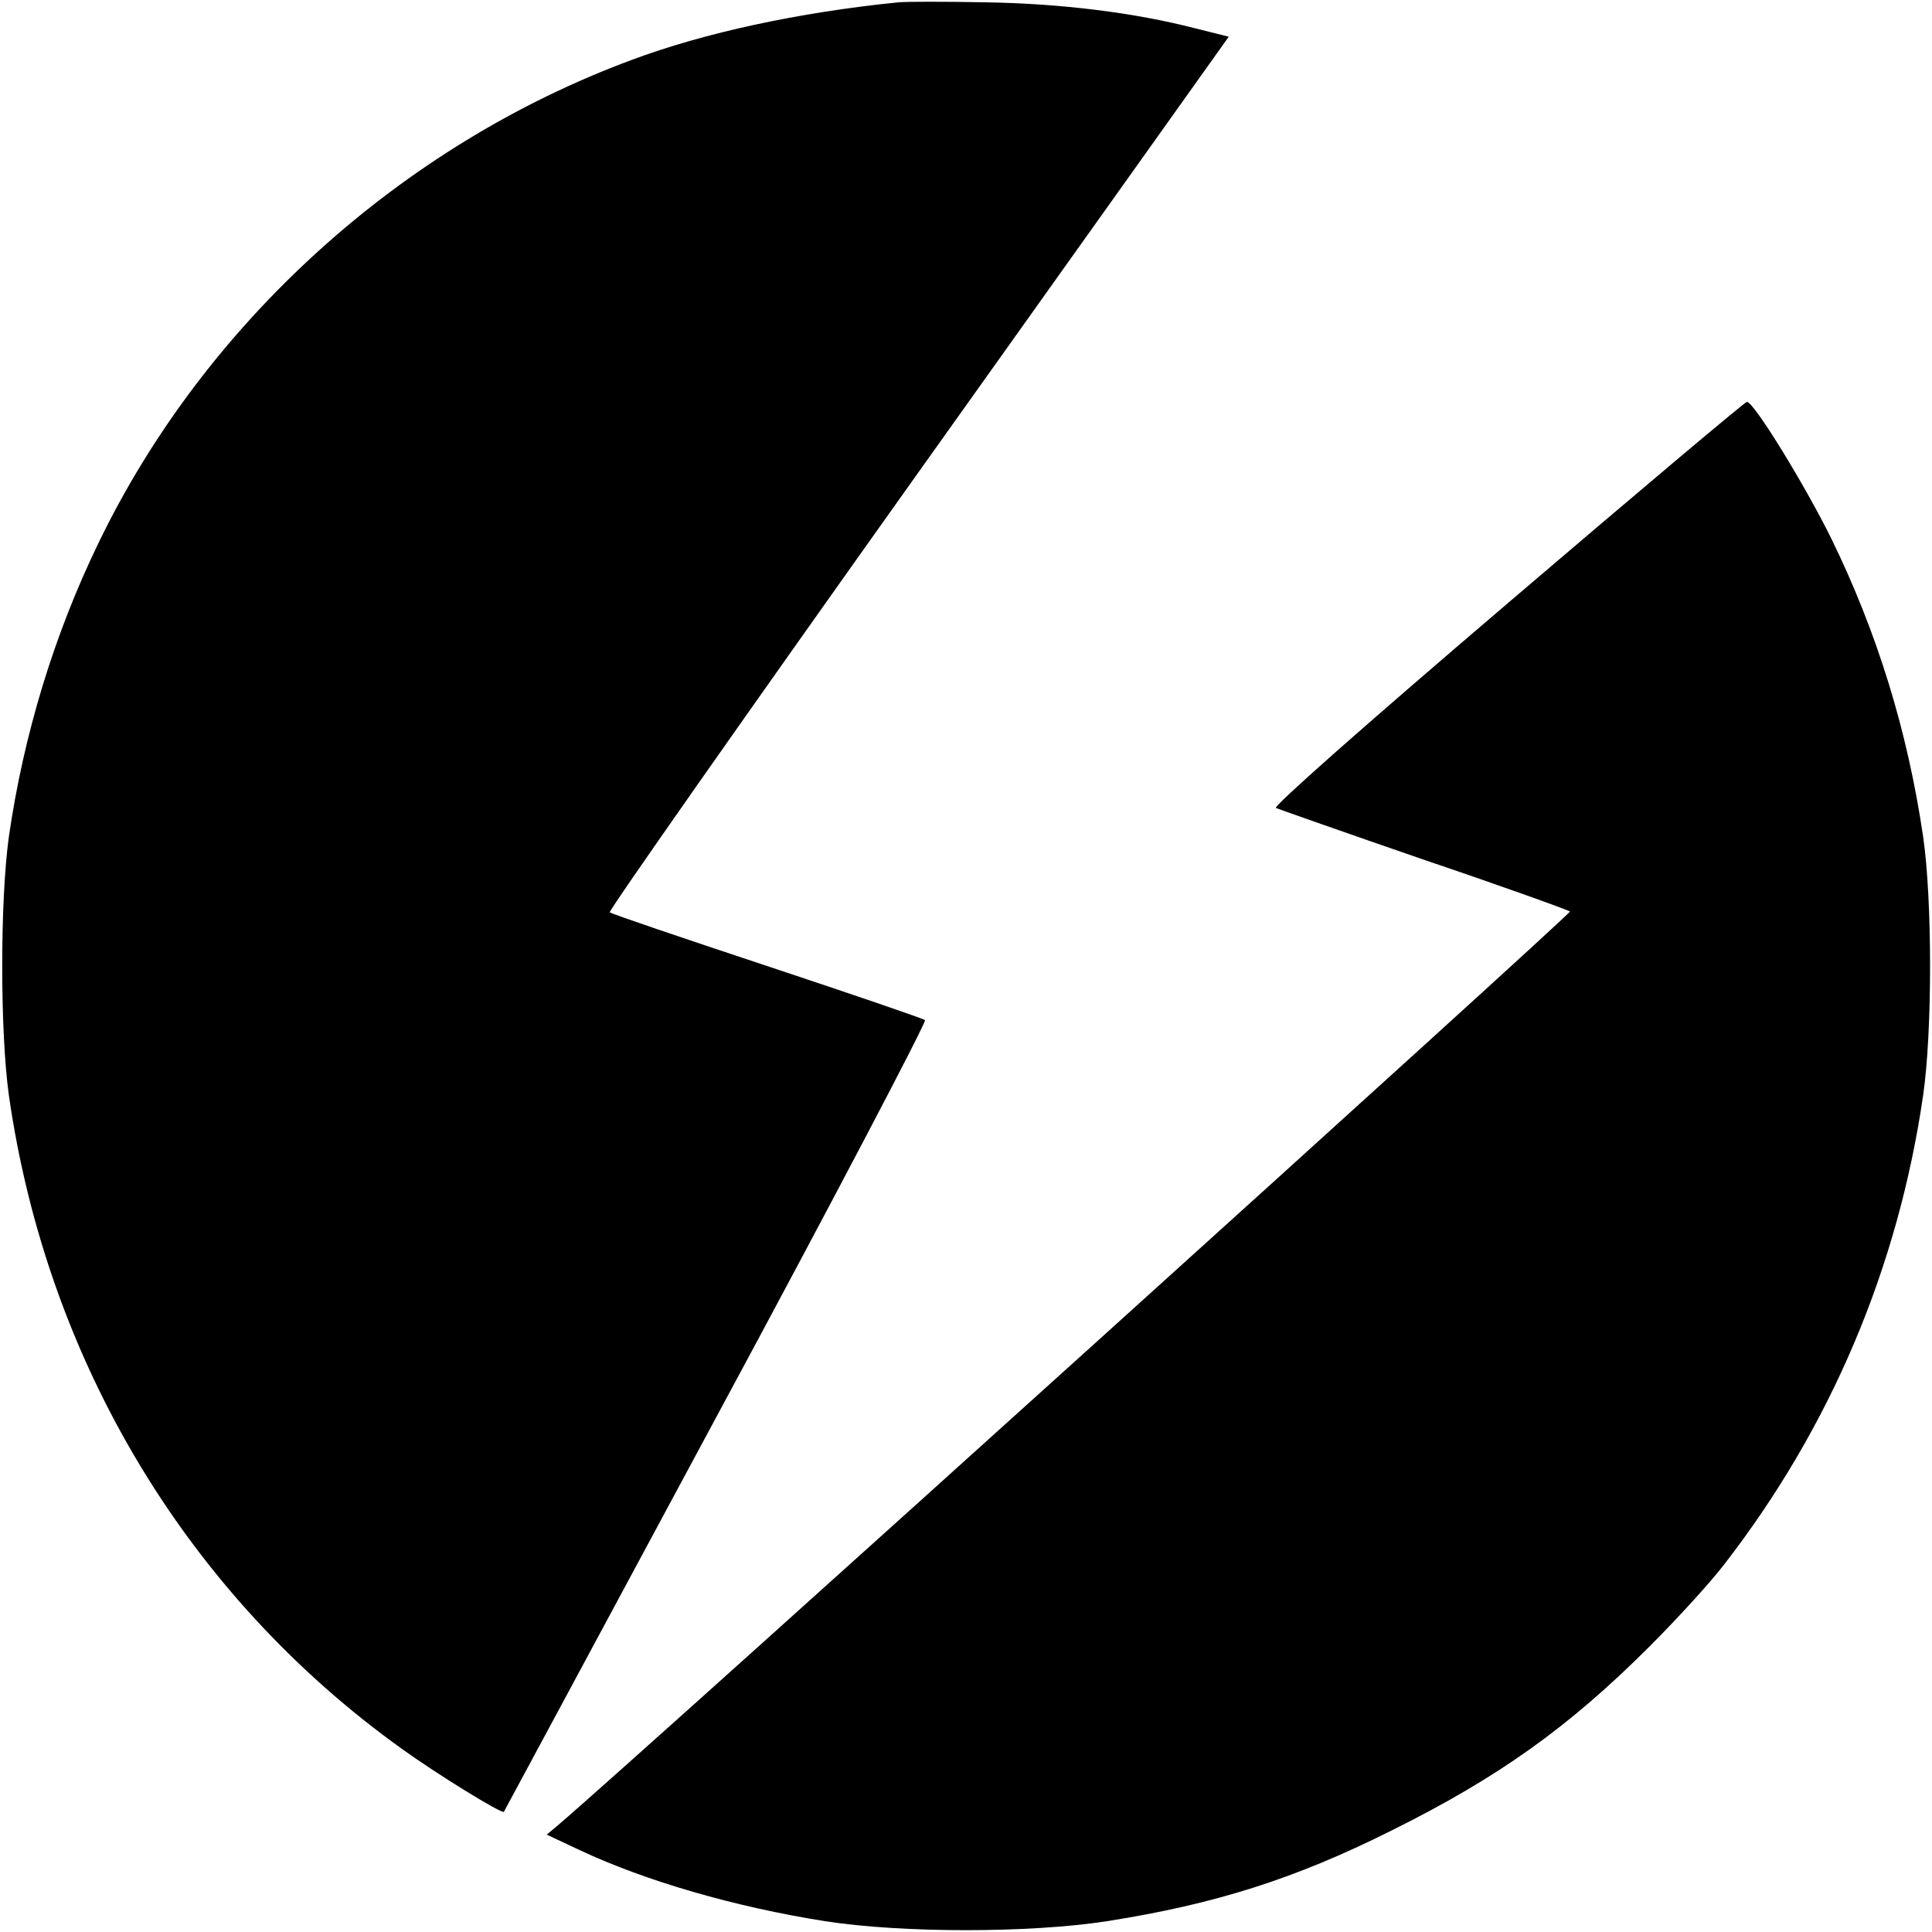 <?xml version="1.0" standalone="no"?>
<!DOCTYPE svg PUBLIC "-//W3C//DTD SVG 20010904//EN"
 "http://www.w3.org/TR/2001/REC-SVG-20010904/DTD/svg10.dtd">
<svg version="1.0" xmlns="http://www.w3.org/2000/svg"
 width="500pt" height="500pt" viewBox="0 0 500 500"
 preserveAspectRatio="xMidYMid meet">

<g transform="translate(0,500) scale(0.1,-0.1)"
fill="#000000" stroke="none">
<path d="M2325 4994 c-258 -26 -503 -79 -690 -149 -597 -221 -1105 -681 -1380
-1250 -115 -237 -194 -497 -232 -760 -23 -165 -23 -505 0 -670 99 -689 463
-1294 1017 -1691 90 -65 259 -169 264 -163 1 2 249 462 550 1022 302 560 544
1022 540 1027 -5 4 -189 67 -409 140 -220 73 -403 135 -407 139 -4 3 355 515
797 1136 l805 1130 -88 22 c-155 40 -345 64 -542 67 -102 2 -203 2 -225 0z"/>
<path d="M3901 3438 c-382 -326 -606 -525 -599 -529 7 -3 180 -64 383 -134
204 -69 373 -130 378 -134 5 -5 -2395 -2173 -2617 -2363 l-31 -26 85 -40 c173
-81 402 -147 635 -184 200 -31 530 -31 730 0 279 44 485 109 735 234 278 138
460 268 670 478 69 69 156 164 192 211 275 355 450 767 515 1214 24 165 24
505 0 670 -40 272 -118 526 -237 770 -69 140 -201 355 -219 355 -5 0 -284
-235 -620 -522z"/>
</g>
</svg>
